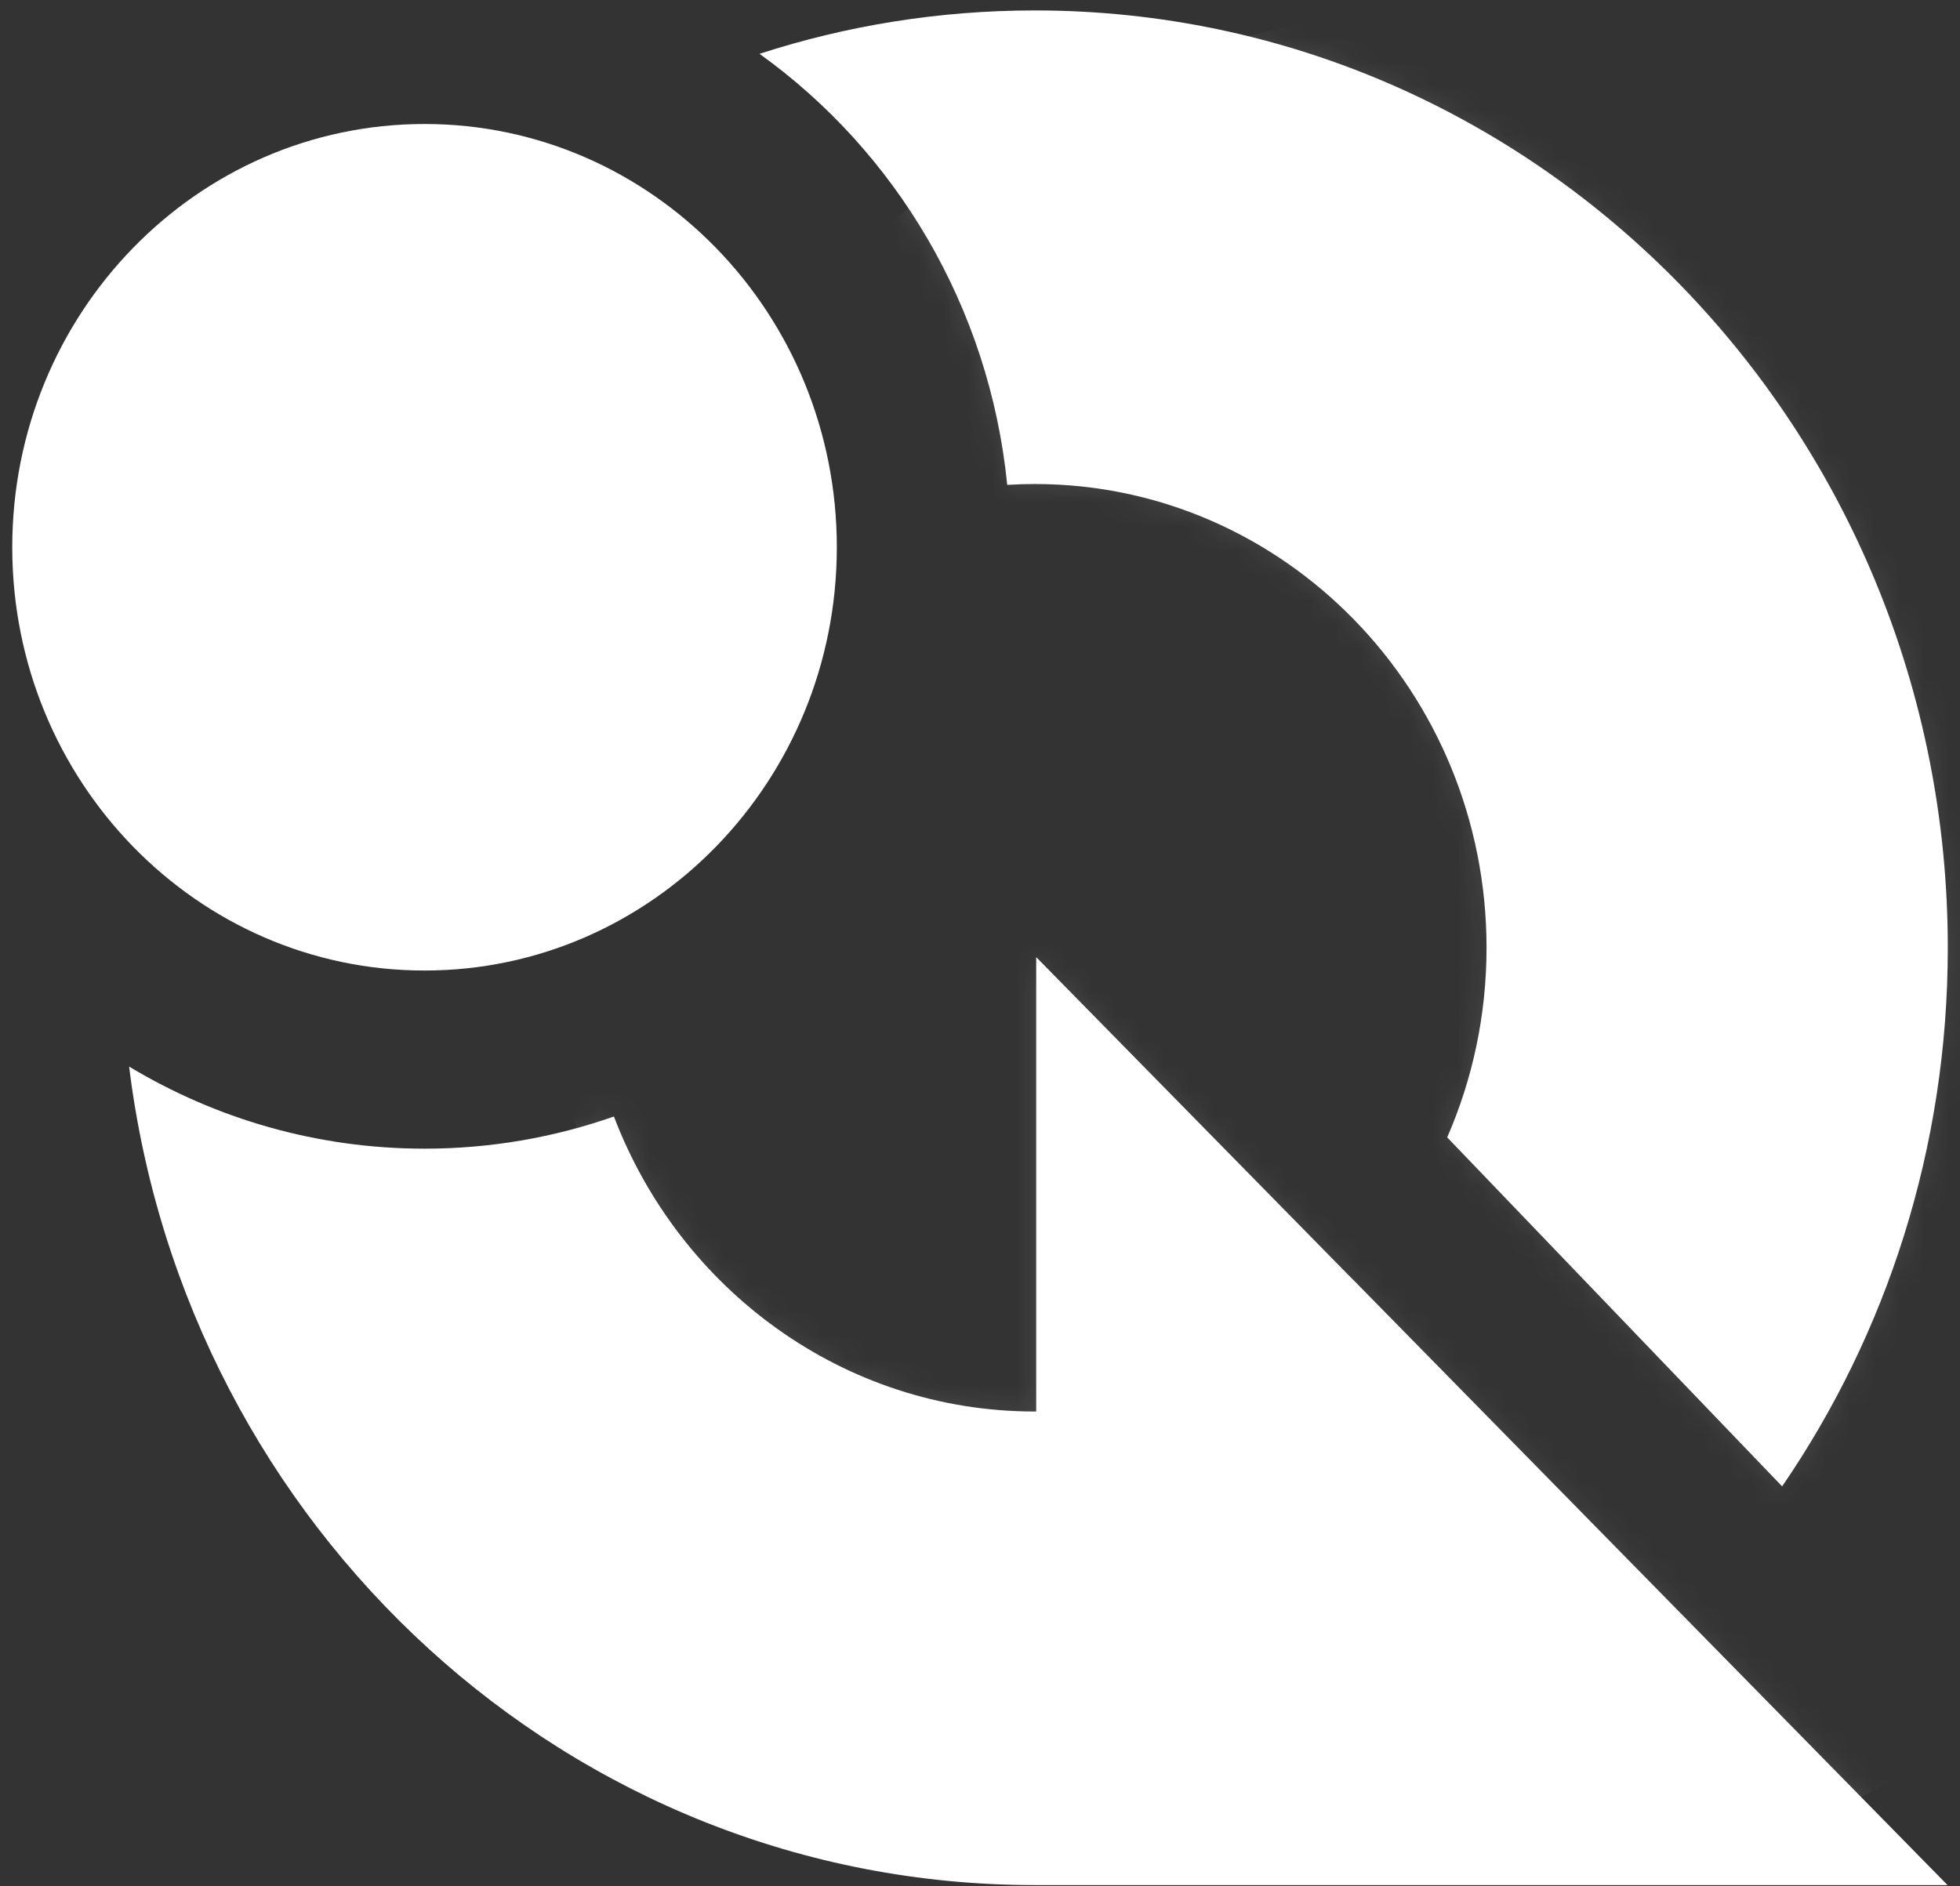 <svg width="80" height="77" viewBox="0 0 80 77" fill="none" xmlns="http://www.w3.org/2000/svg">
<rect x="0" y="0" width="80" height="77" fill="#333333" stroke="none"/>
<path fill-rule="evenodd" clip-rule="evenodd" d="M42.237 0.426C62.82 0.426 79.502 17.556 79.502 38.691C79.502 46.874 77.002 54.457 72.74 60.678L59.069 46.431C60.1 44.067 60.675 41.45 60.675 38.691C60.675 28.234 52.421 19.759 42.237 19.759C41.859 19.759 41.484 19.771 41.112 19.794C40.382 12.513 36.552 6.177 31 2.197C34.546 1.047 38.32 0.426 42.237 0.426L42.237 0.426ZM25.058 45.579C27.741 52.628 34.421 57.622 42.237 57.622H42.294V39.072L55.17 52.185L55.172 52.183L68.538 65.796L79.492 76.955H42.294H42.237C23.255 76.955 7.591 62.384 5.27 43.541C8.811 45.67 12.931 46.892 17.33 46.892C20.034 46.892 22.634 46.429 25.058 45.579V45.579Z" fill="white"/>
<mask id="mask0_841_4579" style="mask-type:luminance" maskUnits="userSpaceOnUse" x="5" y="0" width="75" height="77">
<path d="M42.237 0.426C62.82 0.426 79.502 17.556 79.502 38.691C79.502 46.874 77.002 54.457 72.74 60.678L59.069 46.431C60.1 44.067 60.675 41.45 60.675 38.691C60.675 28.234 52.421 19.759 42.237 19.759C41.859 19.759 41.484 19.771 41.112 19.794C40.382 12.513 36.552 6.177 31 2.197C34.546 1.047 38.32 0.426 42.237 0.426L42.237 0.426ZM25.058 45.579C27.741 52.628 34.421 57.622 42.237 57.622H42.294V39.072L55.17 52.185L55.172 52.183L68.538 65.796L79.492 76.955H42.294H42.237C23.255 76.955 7.591 62.384 5.27 43.541C8.811 45.67 12.931 46.892 17.33 46.892C20.034 46.892 22.634 46.429 25.058 45.579V45.579Z" fill="white"/>
</mask>
<g mask="url(#mask0_841_4579)">
<path fill-rule="evenodd" clip-rule="evenodd" d="M60.159 0.296C80.775 0.296 97.487 17.457 97.487 38.625C97.487 59.793 80.774 76.954 60.159 76.954C39.544 76.954 22.832 59.793 22.832 38.625C22.832 17.456 39.545 0.296 60.159 0.296Z" fill="white" fill-opacity="0.102"/>
</g>
<path d="M17.328 39.62C26.622 39.62 34.156 31.884 34.156 22.341C34.156 12.798 26.622 5.062 17.328 5.062C8.034 5.062 0.5 12.798 0.5 22.341C0.5 31.884 8.034 39.62 17.328 39.62Z" fill="white"/>
</svg>
